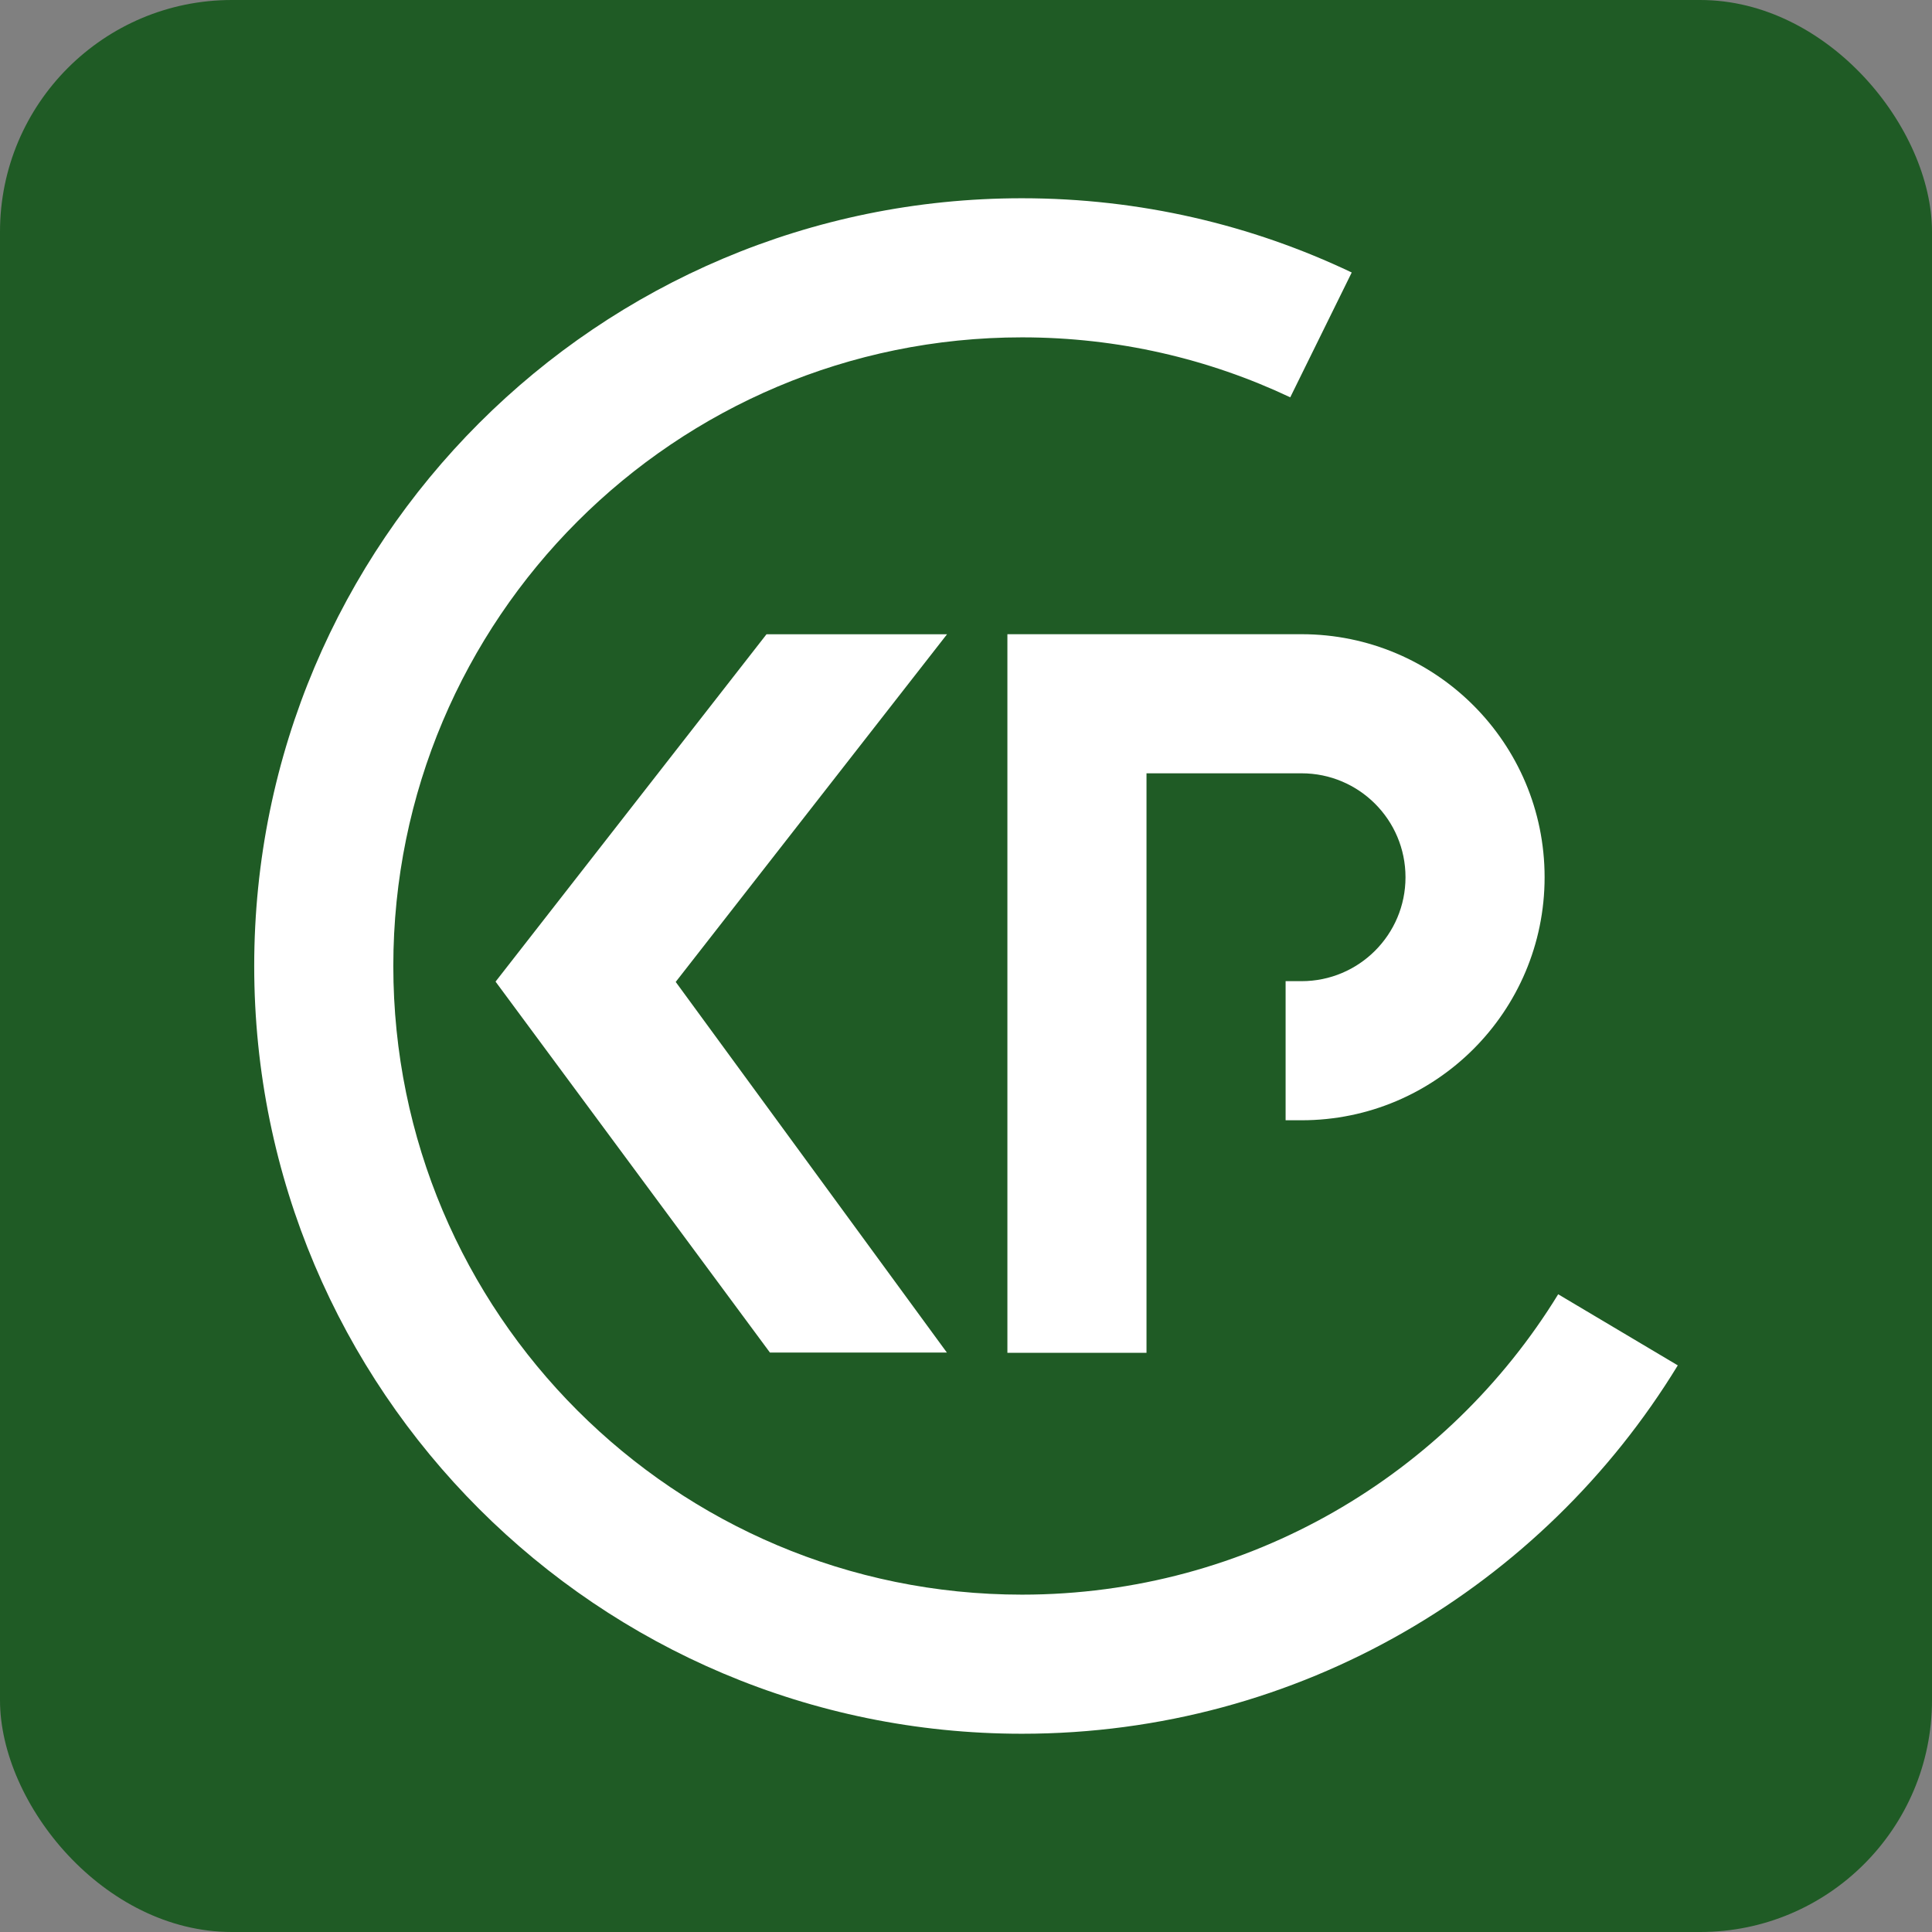 <svg width="250" height="250" viewBox="0 0 250 250" fill="none" xmlns="http://www.w3.org/2000/svg">
<rect x="0" y="0" width="250" height="250" fill="#808080" stroke="none"/>
<rect width="250" height="250" rx="30" fill="#1F5B25"/>
<path d="M99.183 82.075L64.123 127.02L99.63 175.021H122.526L87.437 127.062L122.546 82.075H99.183Z" fill="white"/>
<path d="M130.357 175.054V82.066H168.423C185.791 82.066 199.871 96.146 199.871 113.514C199.871 130.883 185.791 144.962 168.423 144.962H166.357V126.962H168.423C175.85 126.962 181.871 120.941 181.871 113.514C181.871 106.087 175.85 100.066 168.423 100.066H148.357V175.054H130.357Z" fill="white"/>
<path fill-rule="evenodd" clip-rule="evenodd" d="M201.629 167.478C187.325 190.794 161.599 206.346 132.241 206.346C87.315 206.346 50.895 169.926 50.895 125C50.895 80.074 87.315 43.654 132.241 43.654C144.66 43.654 156.429 46.437 166.958 51.413L174.913 35.26C161.985 29.101 147.515 25.654 132.241 25.654C77.374 25.654 32.895 70.133 32.895 125C32.895 179.867 77.374 224.346 132.241 224.346C168.179 224.346 199.661 205.263 217.105 176.678L201.629 167.478Z" fill="white"/>
</svg>
